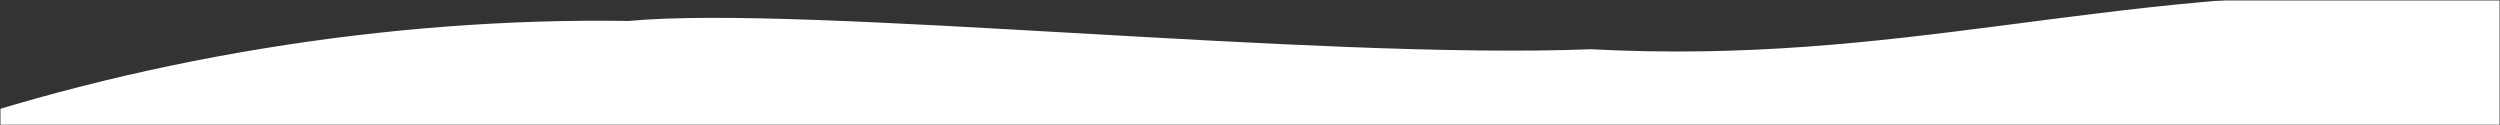 <svg width="1180" height="59" viewBox="0 0 1180 59" fill="none" xmlns="http://www.w3.org/2000/svg">
<rect x="0" y="0" width="1180" height="59" fill="#333333" stroke="none"/>
<mask id="mask0_1_133" style="mask-type:alpha" maskUnits="userSpaceOnUse" x="0" y="0" width="1180" height="59">
<rect width="1180" height="59" fill="#D9D9D9"/>
</mask>
<g mask="url(#mask0_1_133)">
<mask id="mask1_1_133" style="mask-type:alpha" maskUnits="userSpaceOnUse" x="0" y="0" width="1180" height="446">
<rect width="1180" height="446" transform="matrix(1 0 0 -1 0 446)" fill="white"/>
</mask>
<g mask="url(#mask1_1_133)">
<path d="M1444.43 142.464C1438.58 63.6 1313.25 -1.512 1144.06 -3.404C989.674 -5.164 897.282 30.893 750.986 23.244C620.272 28.322 380.302 2.082 296.709 9.888C183.685 8.123 62.628 27.774 -44.638 66.004C-151.908 104.199 -160.579 127.567 -219.999 215.88C-289.168 324.563 -128.782 431.404 101.102 429.677C193.702 428.994 289.65 413.448 382.638 411.578C490.906 409.439 588.854 425.904 693.649 430.966C859.45 438.966 1047.32 416.234 1196.82 362.098C1346.28 307.966 1450.28 221.339 1444.43 142.464Z" fill="white"/>
</g>
</g>
</svg>
